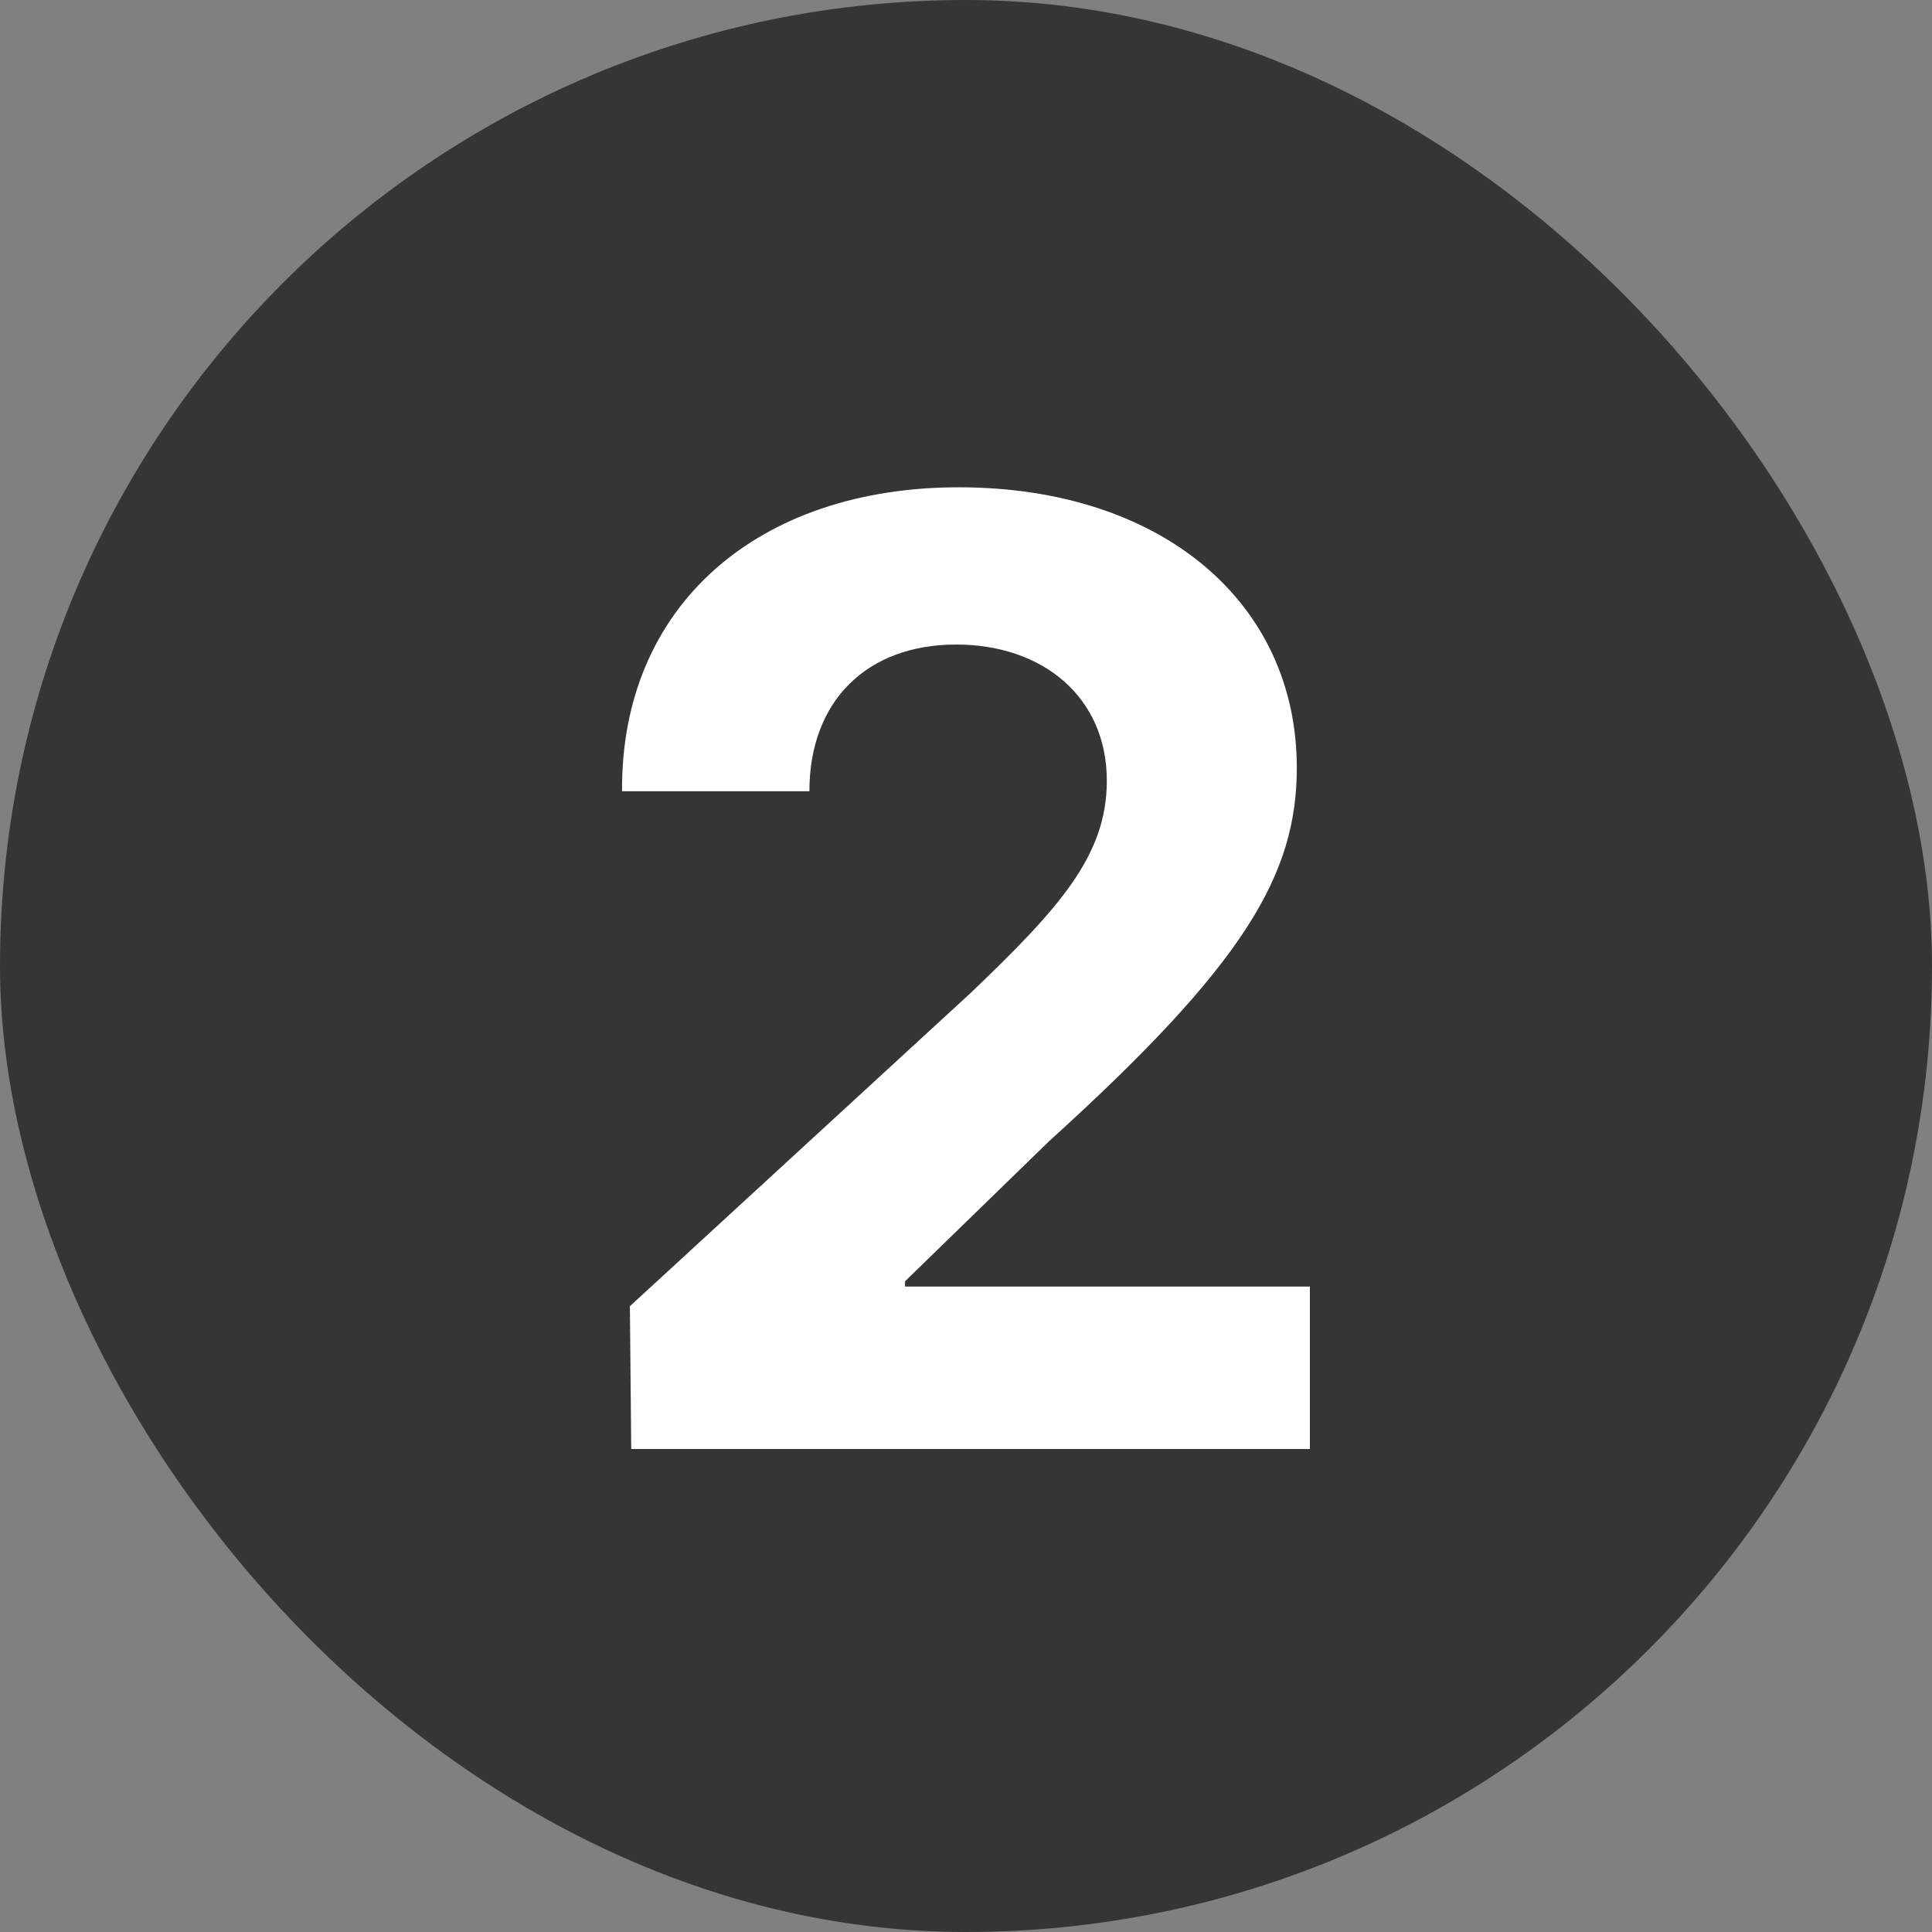 <svg width="36" height="36" viewBox="0 0 36 36" fill="none" xmlns="http://www.w3.org/2000/svg">
<rect x="0" y="0" width="36" height="36" fill="#808080" stroke="none"/>
<rect width="36" height="36" rx="18" fill="#353535"/>
<path d="M11.762 27L11.737 24.339L18.085 18.504C19.745 16.917 20.624 15.94 20.624 14.549C20.624 12.986 19.428 12.01 17.816 12.01C16.156 12.01 15.082 13.06 15.082 14.744H11.591C11.566 11.277 14.13 9.08 17.865 9.08C21.649 9.08 24.164 11.229 24.164 14.305C24.164 16.307 23.188 17.967 19.55 21.263L16.864 23.875V23.973H24.408V27H11.762Z" fill="white"/>
</svg>
